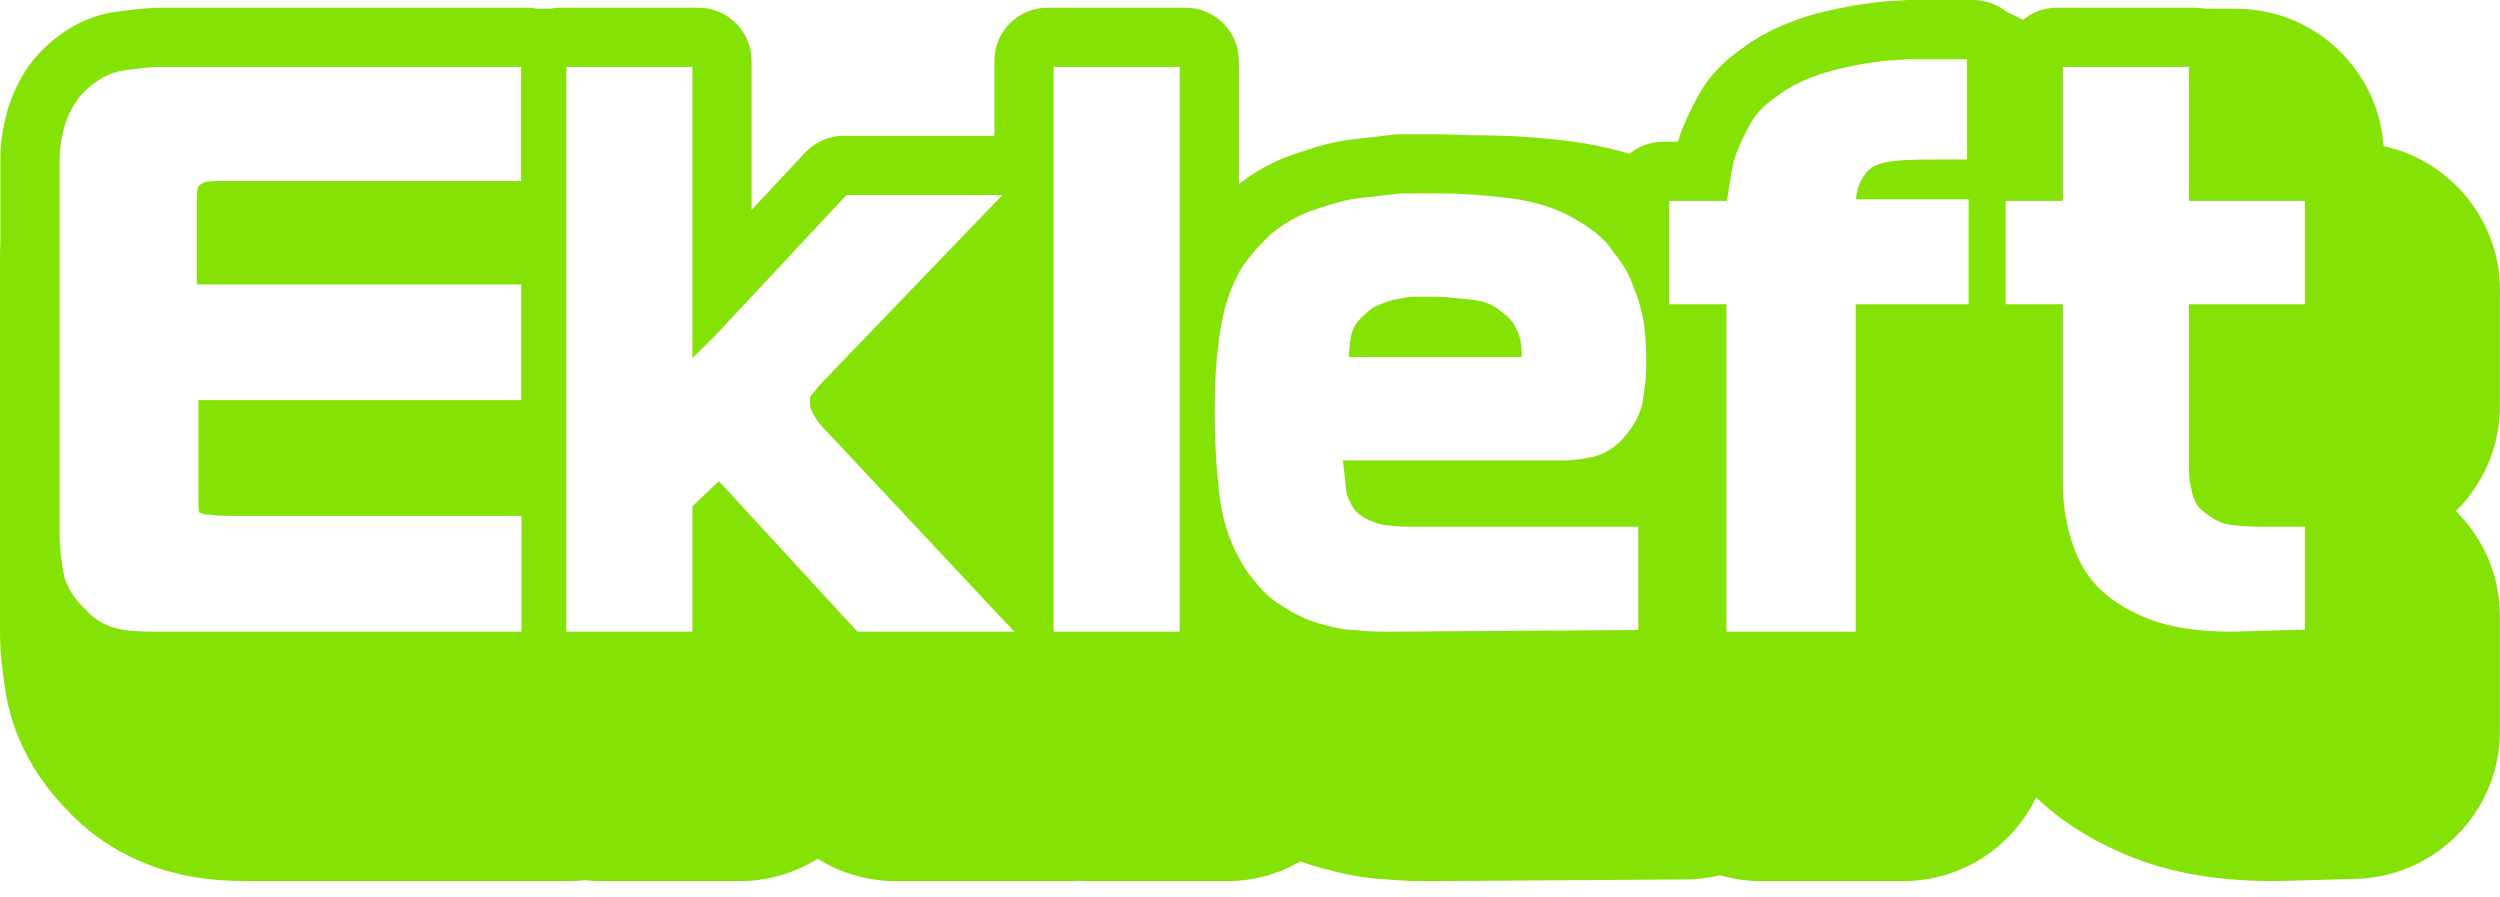 <svg width="78" height="28" viewBox="0 0 78 28" fill="none" xmlns="http://www.w3.org/2000/svg">
<path d="M44.756 9.26C45.082 9.26 45.414 9.297 45.799 9.339L45.936 9.354C46.302 9.393 46.586 9.507 46.831 9.71L46.848 9.724C47.076 9.901 47.196 10.034 47.287 10.212C47.41 10.451 47.471 10.693 47.474 10.952L47.476 11.139H47.289L47.291 11.138H42.082L42.097 10.939C42.107 10.803 42.117 10.703 42.13 10.616L42.132 10.605C42.168 10.325 42.273 10.107 42.465 9.922C42.625 9.766 42.778 9.619 42.92 9.561L42.969 9.54C43.16 9.448 43.357 9.379 43.522 9.346L43.65 9.321C43.813 9.289 43.955 9.26 44.111 9.26H44.756Z" fill="#85E205"/>
<path fill-rule="evenodd" clip-rule="evenodd" d="M61.558 0C61.959 0 62.328 0.142 62.615 0.379C62.787 0.449 62.954 0.532 63.117 0.622C63.404 0.384 63.773 0.241 64.176 0.241H68.48C68.592 0.241 68.701 0.252 68.806 0.273H69.761C72.201 0.273 74.2 2.163 74.368 4.559C76.445 5.01 78 6.857 78 9.068L77.998 9.066V12.661C77.998 13.947 77.472 15.11 76.622 15.947C77.472 16.784 77.998 17.947 77.998 19.233V22.808C77.998 25.305 76.011 27.349 73.513 27.42L71.097 27.489C71.053 27.491 71.01 27.491 70.966 27.491H70.955C69.614 27.491 68.409 27.339 67.375 27.037C66.281 26.719 65.228 26.204 64.329 25.55C64.322 25.544 64.313 25.538 64.306 25.533L64.296 25.525C64.282 25.515 64.268 25.505 64.254 25.495C63.998 25.301 63.755 25.095 63.527 24.878C62.781 26.425 61.198 27.492 59.365 27.492H54.962C54.513 27.492 54.08 27.426 53.67 27.307C53.329 27.389 52.974 27.436 52.609 27.438L44.683 27.492H44.631C44.281 27.492 43.816 27.492 43.226 27.434C42.404 27.391 41.732 27.222 41.162 27.064L41.136 27.057C41.134 27.056 41.133 27.056 41.131 27.056C40.944 27.005 40.759 26.945 40.573 26.877C39.895 27.267 39.11 27.492 38.272 27.492H33.967C33.866 27.492 33.764 27.487 33.664 27.481C33.561 27.488 33.456 27.492 33.352 27.492H27.952C27.081 27.492 26.236 27.246 25.511 26.794C24.802 27.236 23.965 27.492 23.068 27.492H18.763C18.59 27.492 18.419 27.481 18.25 27.462C18.081 27.482 17.91 27.492 17.736 27.492H8.028C7.547 27.492 6.889 27.492 6.189 27.384C4.599 27.149 3.165 26.415 2.127 25.308C1.03 24.194 0.367 22.904 0.156 21.474C0.091 21.026 0 20.413 0 19.684V7.984C9.1241e-07 7.839 0.005 7.695 0.012 7.551V4.999C0.012 4.452 0.09 3.93 0.259 3.36C0.263 3.347 0.267 3.335 0.271 3.322L0.281 3.291L0.292 3.258C0.456 2.78 0.771 2.094 1.336 1.545C1.599 1.289 2.398 0.513 3.709 0.354L3.855 0.337C4.238 0.29 4.635 0.241 5.042 0.241H16.442C16.553 0.241 16.662 0.252 16.767 0.273H17.156C17.262 0.252 17.371 0.241 17.482 0.241H21.787C22.705 0.241 23.449 0.985 23.449 1.902V6.549L25.116 4.765C25.431 4.428 25.871 4.237 26.332 4.237H31.024V1.902C31.024 0.985 31.768 0.241 32.686 0.241H36.991C37.909 0.241 38.653 0.985 38.653 1.902V5.744C39.211 5.314 39.811 4.992 40.44 4.788L40.603 4.735C41.036 4.593 41.576 4.416 42.216 4.346C42.651 4.3 43.045 4.252 43.423 4.206L43.468 4.201C43.534 4.192 43.601 4.189 43.669 4.189H44.805C45.166 4.189 45.53 4.201 45.893 4.221H46.086C47.055 4.221 48.038 4.285 49.005 4.41C49.651 4.494 50.261 4.624 50.839 4.8C51.126 4.564 51.494 4.422 51.896 4.422H52.348C52.364 4.371 52.38 4.321 52.397 4.27C52.552 3.818 52.752 3.43 52.929 3.085C53.247 2.469 53.725 1.941 54.351 1.514C54.809 1.165 55.373 0.867 56.028 0.628C56.555 0.436 57.07 0.318 57.731 0.19C57.755 0.185 57.778 0.182 57.801 0.178L57.862 0.169C57.886 0.165 57.909 0.162 57.932 0.16C57.973 0.155 58.041 0.144 58.113 0.132C58.244 0.111 58.407 0.084 58.601 0.064C58.775 0.046 58.938 0.037 59.086 0.03C59.169 0.025 59.273 0.02 59.321 0.015C59.35 0.011 59.38 0.009 59.41 0.007L59.489 0.003C59.519 2.81534e-05 59.549 0 59.578 0H61.558ZM5.042 2.087C4.749 2.087 4.425 2.126 4.081 2.169L3.934 2.187C3.317 2.262 2.909 2.591 2.623 2.869C2.319 3.164 2.137 3.569 2.038 3.856L2.029 3.884C1.912 4.283 1.859 4.628 1.859 4.999V16.698C1.859 17.076 1.913 17.439 1.964 17.79C2.042 18.316 2.353 18.7 2.601 18.951L2.659 19.009C2.976 19.367 3.382 19.584 3.867 19.653C4.21 19.708 4.626 19.708 4.993 19.708H16.271V16.097H7.026C6.893 16.097 6.781 16.085 6.672 16.073C6.596 16.064 6.513 16.055 6.426 16.051H6.406L6.386 16.044C6.36 16.037 6.34 16.031 6.325 16.027L6.216 15.992L6.199 15.878C6.194 15.848 6.192 15.816 6.192 15.783V12.485H16.261V8.874H6.142V6.105C6.142 6.061 6.152 5.925 6.174 5.866L6.188 5.826L6.201 5.813C6.205 5.806 6.21 5.799 6.216 5.792L6.236 5.769L6.261 5.753C6.281 5.741 6.298 5.73 6.314 5.721L6.357 5.697L6.389 5.678L6.426 5.674L6.527 5.661C6.586 5.648 6.664 5.647 6.78 5.647H16.259V2.087H5.042ZM17.667 2.087V19.708H21.602V15.797L21.66 15.742L22.291 15.14L22.427 15.01L26.754 19.708H31.646L25.767 13.432L25.746 13.409C25.596 13.264 25.483 13.119 25.411 12.982L25.386 12.938C25.286 12.776 25.272 12.682 25.272 12.607C25.272 12.551 25.272 12.489 25.274 12.443L25.277 12.385L25.312 12.339C25.337 12.307 25.364 12.274 25.394 12.237C25.438 12.183 25.486 12.124 25.536 12.056L25.544 12.046L25.553 12.036L31.276 6.084H26.412L22.391 10.388L22.388 10.391L22.385 10.394C22.329 10.449 22.271 10.509 22.215 10.571L22.207 10.578L21.602 11.174V2.087H17.667ZM32.872 2.087V19.708H36.807V2.087H32.872ZM43.679 6.034L43.646 6.038C43.26 6.085 42.861 6.133 42.413 6.182C41.966 6.23 41.565 6.362 41.177 6.488L41.013 6.542C40.533 6.697 40.072 6.957 39.641 7.315L39.604 7.348C39.175 7.766 38.88 8.123 38.673 8.471L38.656 8.503C38.425 8.951 38.269 9.374 38.164 9.834C38.061 10.28 38.008 10.726 37.954 11.302C37.902 11.857 37.902 12.407 37.902 12.991C37.902 13.828 37.954 14.676 38.055 15.513C38.158 16.365 38.464 17.182 38.941 17.876L38.962 17.905C39.258 18.288 39.56 18.653 40.001 18.904L40.01 18.91C40.425 19.176 40.794 19.352 41.136 19.448L41.162 19.455C41.48 19.543 41.876 19.652 42.282 19.66H42.291L42.3 19.661C42.71 19.708 43.036 19.708 43.352 19.708H43.372L51.113 19.656V16.434H44.062C43.843 16.434 43.57 16.434 43.374 16.397L43.322 16.387H43.268C43.124 16.387 42.931 16.312 42.726 16.233C42.58 16.176 42.452 16.091 42.307 15.957L42.294 15.944L42.284 15.931C42.207 15.826 42.096 15.658 42.02 15.405L42.018 15.397L42.016 15.39C42.002 15.328 41.993 15.221 41.981 15.087C41.97 14.957 41.956 14.809 41.932 14.645C41.928 14.621 41.925 14.596 41.922 14.572L41.896 14.365H48.823C49.124 14.365 49.416 14.308 49.673 14.258C50.09 14.177 50.385 13.934 50.595 13.73L50.635 13.687C50.902 13.376 51.183 12.992 51.257 12.494L51.273 12.385C51.316 12.093 51.362 11.793 51.362 11.452C51.362 11.056 51.362 10.646 51.307 10.226C51.251 9.791 51.14 9.369 50.985 9.006L50.984 9.005L50.98 8.997L50.978 8.988C50.862 8.62 50.653 8.247 50.373 7.91L50.364 7.901L50.358 7.891C50.074 7.438 49.672 7.156 49.316 6.939H49.314L49.312 6.936C48.693 6.537 47.992 6.297 47.107 6.184C46.343 6.085 45.569 6.034 44.804 6.034H43.679ZM59.583 1.846L59.514 1.849C59.416 1.859 59.302 1.866 59.182 1.872C59.05 1.879 58.918 1.885 58.789 1.898C58.65 1.912 58.523 1.933 58.411 1.952C58.315 1.967 58.224 1.982 58.133 1.992L58.08 2.001C57.508 2.111 57.071 2.21 56.66 2.361C56.163 2.541 55.752 2.758 55.439 3.005L55.434 3.009L55.427 3.014C55.039 3.27 54.752 3.579 54.571 3.929C54.416 4.232 54.255 4.542 54.144 4.868C54.054 5.13 54.004 5.465 53.961 5.76L53.959 5.771C53.946 5.856 53.935 5.937 53.923 6.005C53.916 6.04 53.912 6.075 53.906 6.109L53.883 6.267H52.079V9.493H53.865V19.708H57.898V9.493H61.42V6.219H57.895L57.94 5.997C57.959 5.905 57.991 5.777 58.038 5.686C58.178 5.415 58.283 5.315 58.368 5.254L58.383 5.242C58.524 5.133 58.772 5.06 59.142 5.02C59.558 4.975 60.086 4.975 60.818 4.975H61.372V1.846H59.583ZM64.361 2.087V6.267H62.576V9.493H64.361V15.062C64.361 15.826 64.498 16.581 64.746 17.189V17.19L64.747 17.192C64.978 17.804 65.336 18.276 65.87 18.681L65.88 18.687C66.328 19.013 66.881 19.282 67.439 19.445C68.037 19.619 68.791 19.708 69.676 19.708H69.685L71.917 19.644V16.434H70.668C70.43 16.434 70.103 16.434 69.686 16.389C69.362 16.354 69.145 16.261 68.824 16.019C68.606 15.852 68.546 15.774 68.503 15.673L68.48 15.623C68.417 15.497 68.377 15.301 68.334 15.095C68.296 14.909 68.296 14.702 68.296 14.484V9.493H71.917V6.267H68.296V2.087H64.361Z" fill="#85E205"/>
</svg>
